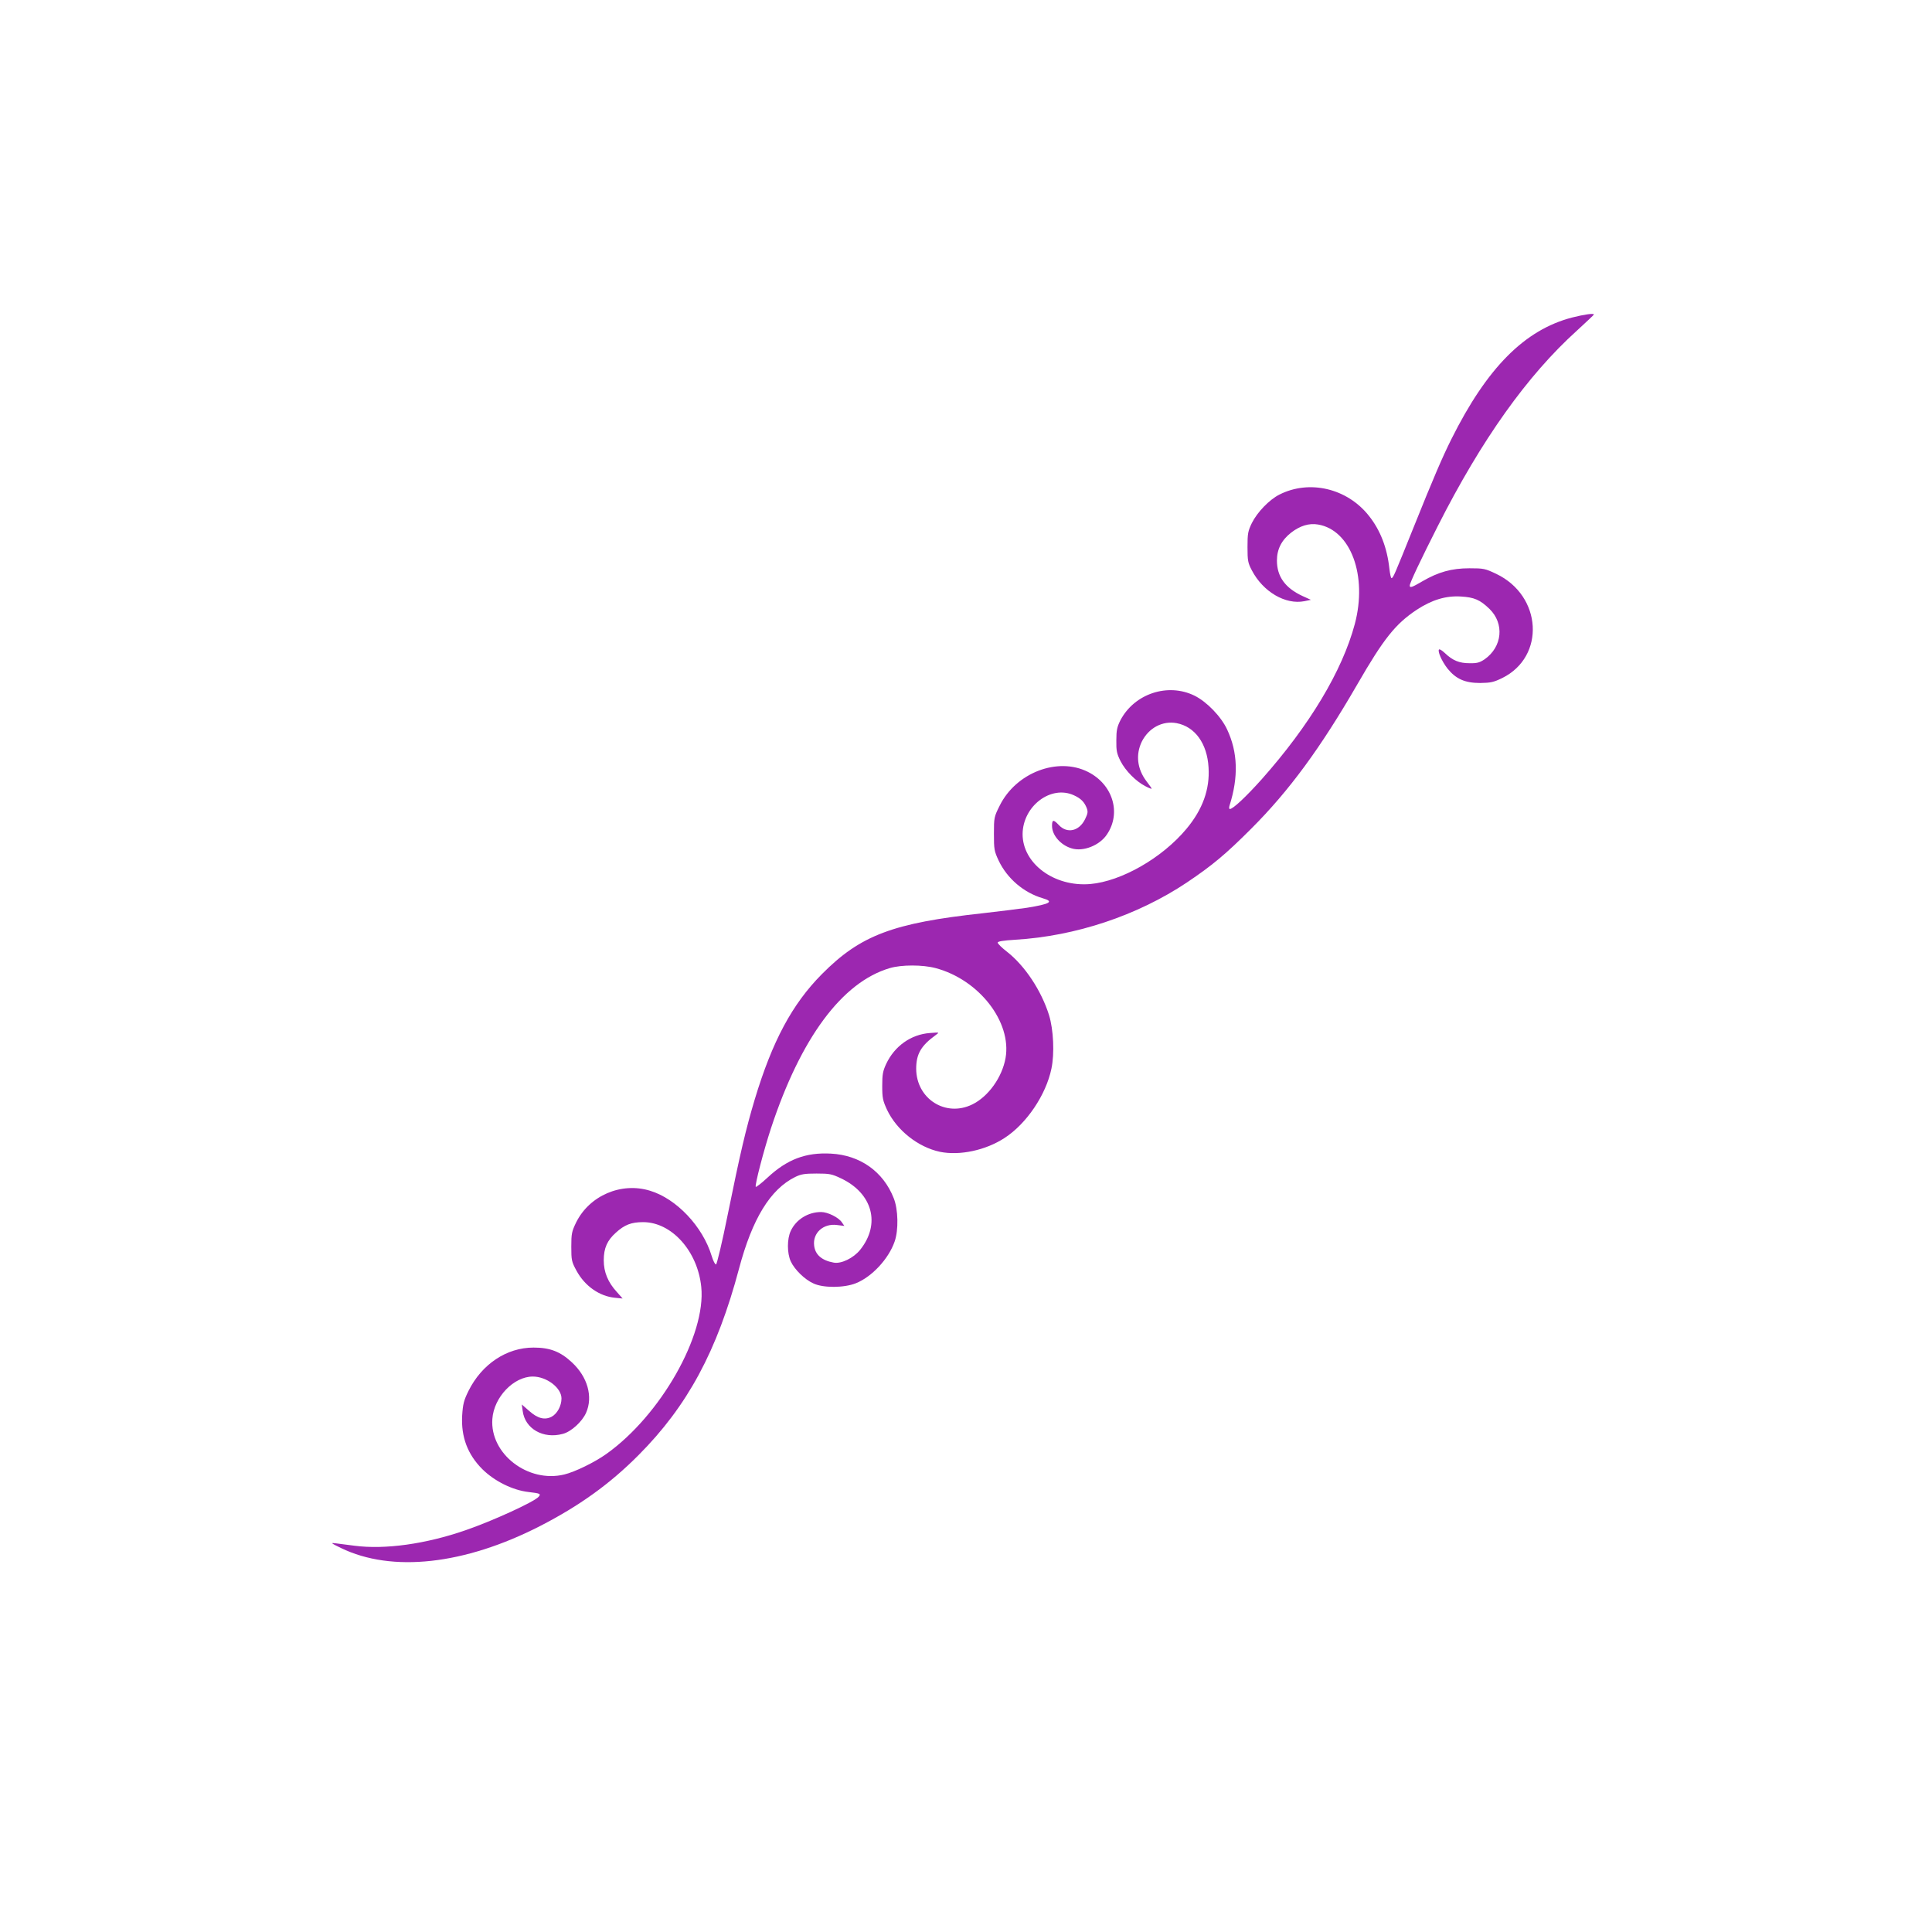 <?xml version="1.0" standalone="no"?>
<!DOCTYPE svg PUBLIC "-//W3C//DTD SVG 20010904//EN"
 "http://www.w3.org/TR/2001/REC-SVG-20010904/DTD/svg10.dtd">
<svg version="1.0" xmlns="http://www.w3.org/2000/svg"
 width="1280pt" height="1280pt" viewBox="0 0 1280 1280"
 preserveAspectRatio="xMidYMid meet">
<g transform="translate(0,1280) scale(0.1,-0.1)"
fill="#9c27b0" stroke="none">
<path d="M10414 10696 c-313 -82 -562 -332 -798 -805 -60 -120 -121 -262 -251
-586 -128 -318 -135 -335 -146 -335 -4 0 -10 28 -14 63 -15 138 -60 255 -136
350 -144 182 -394 241 -593 140 -67 -34 -146 -116 -182 -188 -26 -54 -29 -69
-29 -160 0 -90 3 -105 29 -154 74 -142 223 -229 348 -204 l43 9 -55 25 c-115
53 -170 129 -170 235 0 76 31 136 95 186 59 45 118 63 177 53 217 -36 329
-339 244 -659 -83 -311 -300 -672 -617 -1029 -104 -116 -190 -197 -211 -197
-5 0 -6 10 -2 23 60 189 55 353 -16 504 -40 86 -135 184 -216 224 -177 87
-399 13 -491 -163 -22 -44 -27 -66 -27 -133 -1 -69 3 -88 28 -138 33 -64 102
-134 165 -166 22 -12 41 -19 41 -16 0 3 -16 25 -35 50 -61 81 -72 176 -30 262
46 91 137 139 230 122 122 -23 203 -135 212 -294 9 -144 -39 -278 -147 -407
-161 -193 -431 -347 -637 -365 -239 -20 -449 136 -448 332 2 185 188 326 340
256 46 -21 69 -44 85 -85 9 -24 7 -36 -11 -73 -39 -80 -119 -98 -174 -39 -36
38 -45 37 -45 -6 0 -62 58 -128 131 -149 76 -23 185 20 233 93 96 142 39 331
-126 414 -200 101 -477 -5 -585 -224 -37 -74 -38 -79 -38 -186 0 -104 2 -115
32 -179 56 -117 165 -211 291 -248 77 -22 51 -38 -103 -63 -55 -8 -185 -24
-290 -36 -600 -65 -814 -146 -1070 -404 -197 -199 -328 -443 -445 -831 -59
-198 -95 -350 -179 -764 -36 -179 -71 -326 -77 -328 -6 -2 -19 23 -29 56 -59
195 -233 379 -408 432 -191 59 -402 -32 -490 -210 -29 -60 -32 -74 -32 -161 0
-89 2 -99 34 -158 55 -102 152 -170 255 -180 l51 -5 -38 43 c-59 64 -87 132
-87 210 0 81 23 132 80 183 58 53 103 70 181 70 189 0 361 -192 385 -429 33
-319 -270 -852 -629 -1107 -77 -55 -208 -119 -279 -136 -240 -58 -493 137
-476 368 10 144 141 281 268 281 92 0 190 -75 190 -145 0 -49 -28 -101 -65
-121 -46 -24 -93 -12 -150 39 l-48 42 6 -43 c15 -118 136 -187 265 -152 56 14
129 81 155 140 47 106 10 238 -94 334 -77 72 -146 98 -254 98 -179 0 -343
-110 -431 -287 -31 -63 -37 -86 -42 -163 -8 -142 36 -258 134 -356 80 -79 200
-139 306 -151 77 -9 83 -12 67 -31 -27 -33 -304 -160 -484 -222 -265 -92 -534
-129 -735 -103 -47 6 -103 13 -125 16 -37 5 -34 2 34 -31 338 -164 818 -111
1318 145 261 134 463 279 653 470 325 326 521 690 666 1235 88 332 208 527
372 608 39 19 63 23 142 23 86 0 101 -3 162 -32 209 -99 264 -302 127 -473
-44 -55 -126 -95 -176 -85 -78 14 -122 52 -129 112 -11 84 61 149 151 137 l49
-6 -16 23 c-21 33 -94 69 -138 69 -87 0 -166 -50 -201 -125 -25 -53 -25 -147
0 -202 25 -54 92 -120 150 -146 65 -31 203 -30 281 1 106 42 217 161 257 276
27 76 24 214 -6 288 -69 176 -223 285 -416 295 -167 9 -290 -38 -420 -159 -41
-38 -76 -65 -78 -61 -7 11 53 242 101 388 197 598 471 968 787 1061 77 23 218
23 304 0 288 -77 505 -357 463 -596 -23 -128 -114 -255 -220 -307 -177 -87
-371 37 -372 236 0 98 32 153 130 224 25 18 25 18 -39 13 -125 -9 -234 -86
-290 -205 -22 -48 -26 -69 -26 -146 0 -80 4 -97 32 -158 64 -135 205 -247 350
-278 131 -27 304 10 429 92 145 94 274 285 310 459 21 99 14 258 -16 355 -51
162 -159 326 -279 420 -34 26 -61 53 -61 60 0 8 36 14 117 19 399 24 808 160
1136 379 171 115 258 188 427 357 251 251 458 533 702 955 176 305 253 401
394 495 101 66 193 94 292 88 89 -5 128 -22 190 -82 100 -97 86 -251 -32 -334
-33 -22 -50 -27 -100 -26 -68 0 -112 18 -163 67 -18 17 -35 28 -39 24 -11 -11
18 -77 55 -125 56 -70 116 -97 217 -97 71 1 89 5 147 33 287 142 264 545 -40
690 -74 35 -83 37 -178 37 -118 0 -206 -25 -311 -86 -70 -41 -84 -46 -84 -28
0 17 75 175 186 394 290 573 594 999 922 1295 61 56 112 104 112 106 0 10 -63
1 -146 -20z"/>
</g>
</svg>

